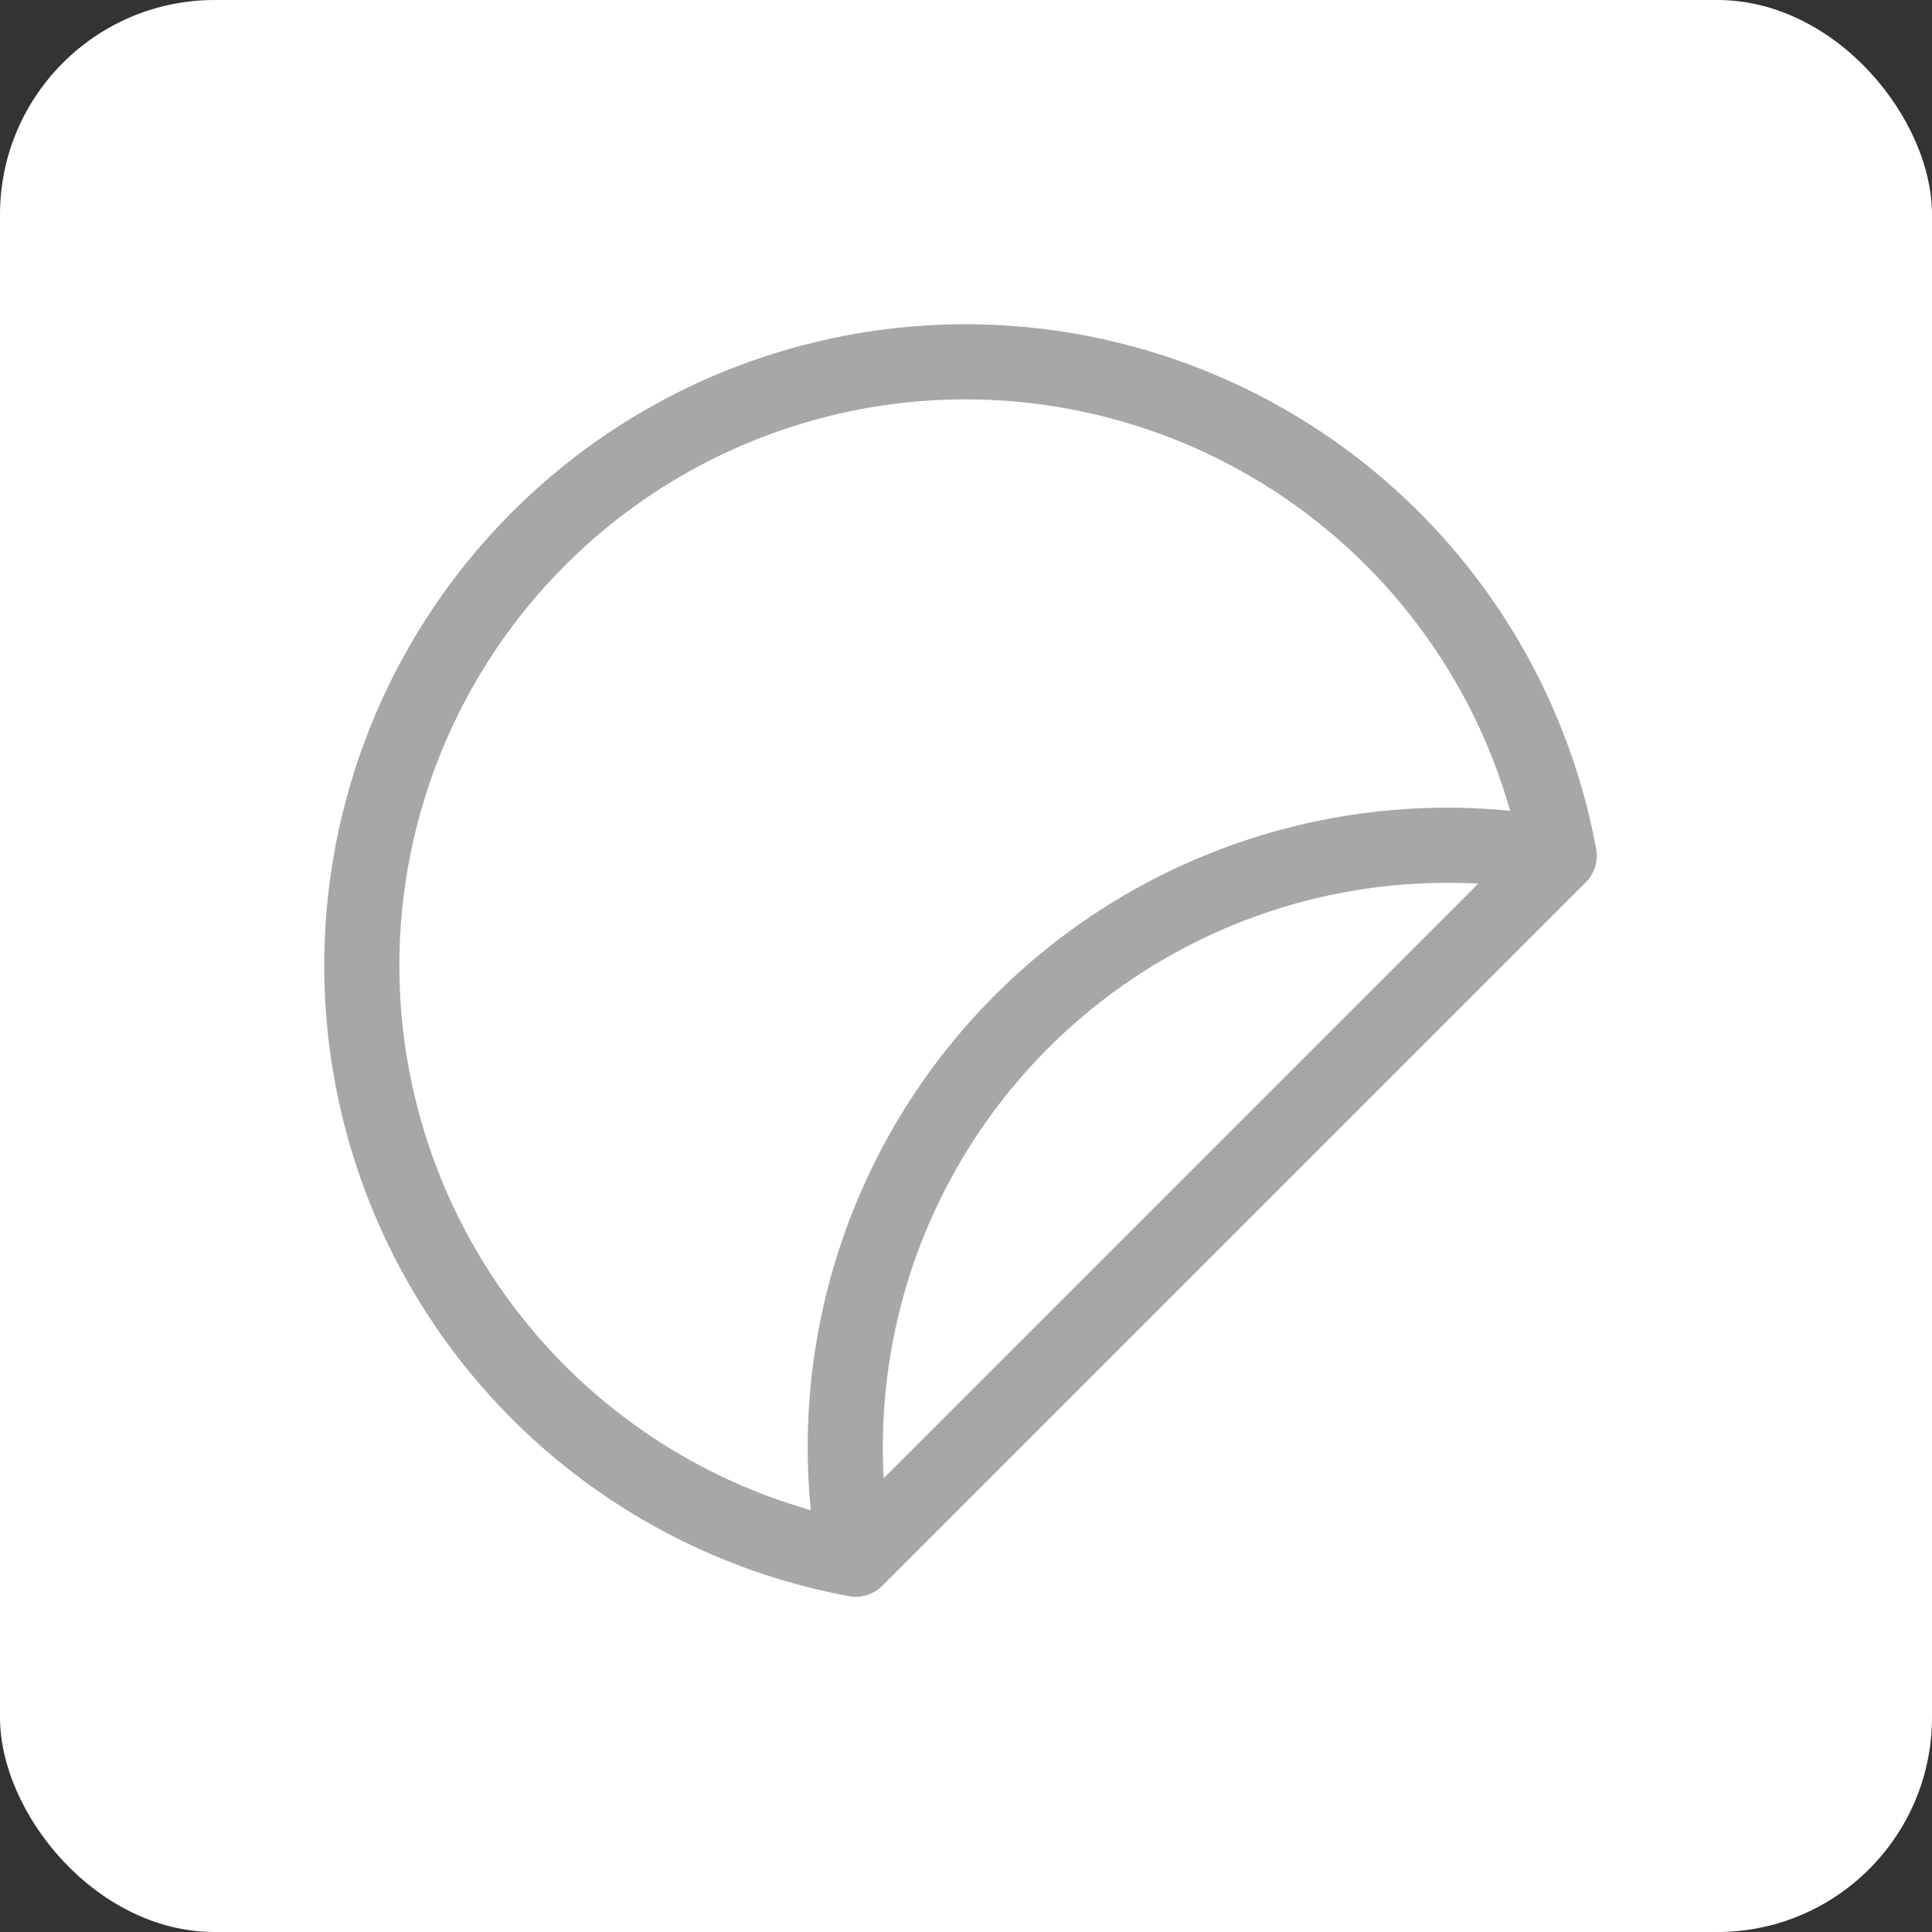 <?xml version="1.0" encoding="utf-8"?>
<svg xmlns="http://www.w3.org/2000/svg" width="36" height="36" viewBox="0 0 36 36" fill="none">
<rect x="0" y="0" width="36" height="36" fill="#333333" stroke="none"/>
<rect width="36" height="36" rx="4" fill="white"/>
<path d="M29.054 15.946C28.681 13.93 27.765 12.054 26.403 10.521C25.042 8.989 23.288 7.857 21.33 7.249C19.372 6.64 17.285 6.578 15.295 7.07C13.305 7.561 11.487 8.587 10.037 10.037C8.587 11.487 7.561 13.305 7.07 15.295C6.578 17.285 6.64 19.372 7.249 21.33C7.857 23.288 8.989 25.042 10.521 26.403C12.054 27.765 13.93 28.681 15.946 29.054L29.054 15.946Z" stroke="#A7A7A7" stroke-width="1.4" stroke-miterlimit="10" stroke-linecap="square" stroke-linejoin="round"/>
<path d="M29.054 15.946C27.259 15.606 25.408 15.71 23.662 16.248C21.916 16.787 20.328 17.744 19.036 19.036C17.744 20.328 16.787 21.916 16.248 23.662C15.71 25.408 15.606 27.259 15.946 29.054" stroke="#A7A7A7" stroke-width="1.4" stroke-miterlimit="10" stroke-linejoin="round"/>
</svg>